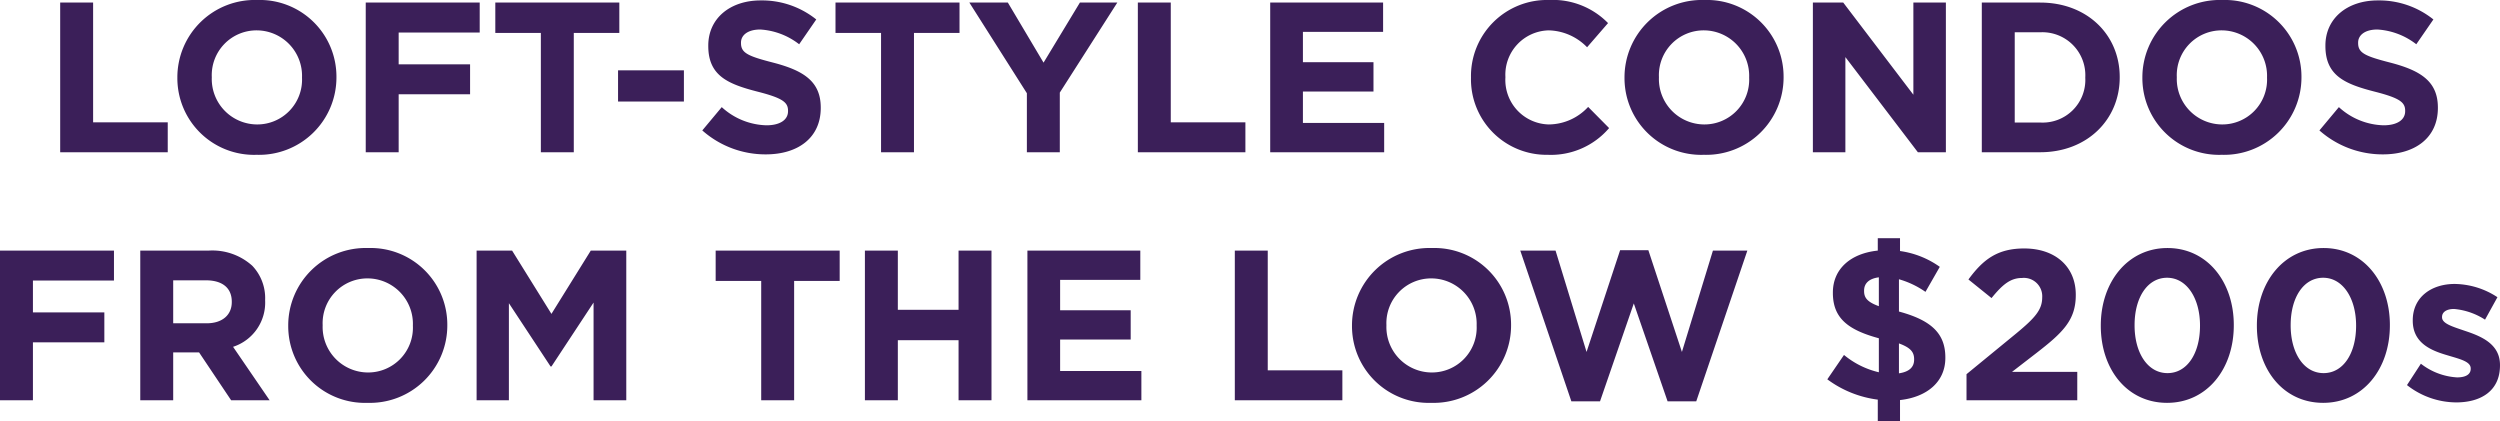<svg xmlns="http://www.w3.org/2000/svg" viewBox="645.388 3145.821 292.3 49.25"><defs><style>.a{fill:#3b1f59;}</style></defs><path class="a" d="M-138.575,0H-126V-3.5h-8.725v-14h-3.85ZM-115.6.3a9.049,9.049,0,0,0,9.325-9.05V-8.8a8.966,8.966,0,0,0-9.275-9,9.049,9.049,0,0,0-9.325,9.05v.05A8.966,8.966,0,0,0-115.6.3Zm.05-3.55a5.317,5.317,0,0,1-5.3-5.5V-8.8a5.234,5.234,0,0,1,5.25-5.45,5.317,5.317,0,0,1,5.3,5.5v.05A5.234,5.234,0,0,1-115.55-3.25ZM-102.85,0H-99V-6.775h8.35v-3.5H-99V-14h9.475v-3.5H-102.85Zm20.475,0h3.85V-13.95H-73.2V-17.5H-87.7v3.55h5.325Zm9.025-5.925h7.7v-3.65h-7.7ZM-56.075.25C-52.3.25-49.65-1.7-49.65-5.175v-.05c0-3.05-2-4.325-5.55-5.25-3.025-.775-3.775-1.15-3.775-2.3v-.05c0-.85.775-1.525,2.25-1.525a8.212,8.212,0,0,1,4.55,1.725l2-2.9a10.13,10.13,0,0,0-6.5-2.225c-3.575,0-6.125,2.1-6.125,5.275v.05c0,3.475,2.275,4.45,5.8,5.35,2.925.75,3.525,1.25,3.525,2.225v.05c0,1.025-.95,1.65-2.525,1.65a8.028,8.028,0,0,1-5.225-2.125L-63.5-2.55A11.136,11.136,0,0,0-56.075.25ZM-42.6,0h3.85V-13.95h5.325V-17.5h-14.5v3.55H-42.6Zm17.05,0h3.85V-6.975L-14.975-17.5H-19.35l-4.25,7.025L-27.775-17.5h-4.5L-25.55-6.9Zm12.975,0H0V-3.5H-8.725v-14h-3.85ZM2.9,0H16.225V-3.425h-9.5V-7.1h8.25v-3.425H6.725v-3.55H16.1V-17.5H2.9ZM35.35.3a8.945,8.945,0,0,0,7.175-3.125L40.075-5.3a6.317,6.317,0,0,1-4.6,2.05A5.2,5.2,0,0,1,30.4-8.75V-8.8a5.185,5.185,0,0,1,5.075-5.45,6.458,6.458,0,0,1,4.475,1.975L42.4-15.1a9.029,9.029,0,0,0-6.9-2.7,8.894,8.894,0,0,0-9.125,9.05v.05A8.833,8.833,0,0,0,35.35.3ZM53.6.3a9.049,9.049,0,0,0,9.325-9.05V-8.8a8.966,8.966,0,0,0-9.275-9,9.049,9.049,0,0,0-9.325,9.05v.05A8.966,8.966,0,0,0,53.6.3Zm.05-3.55a5.317,5.317,0,0,1-5.3-5.5V-8.8a5.234,5.234,0,0,1,5.25-5.45,5.317,5.317,0,0,1,5.3,5.5v.05A5.234,5.234,0,0,1,53.65-3.25ZM66.35,0h3.8V-11.125L78.625,0H81.9V-17.5H78.1V-6.725L69.9-17.5H66.35ZM86.1,0h6.825c5.5,0,9.3-3.825,9.3-8.75V-8.8c0-4.925-3.8-8.7-9.3-8.7H86.1Zm3.85-3.475v-10.55h2.975A5.026,5.026,0,0,1,98.2-8.75v.05a4.987,4.987,0,0,1-5.275,5.225ZM114.15.3a9.049,9.049,0,0,0,9.325-9.05V-8.8a8.966,8.966,0,0,0-9.275-9,9.049,9.049,0,0,0-9.325,9.05v.05A8.966,8.966,0,0,0,114.15.3Zm.05-3.55a5.317,5.317,0,0,1-5.3-5.5V-8.8a5.234,5.234,0,0,1,5.25-5.45,5.317,5.317,0,0,1,5.3,5.5v.05A5.234,5.234,0,0,1,114.2-3.25ZM133,.25c3.775,0,6.425-1.95,6.425-5.425v-.05c0-3.05-2-4.325-5.55-5.25-3.025-.775-3.775-1.15-3.775-2.3v-.05c0-.85.775-1.525,2.25-1.525a8.212,8.212,0,0,1,4.55,1.725l2-2.9a10.13,10.13,0,0,0-6.5-2.225c-3.575,0-6.125,2.1-6.125,5.275v.05c0,3.475,2.275,4.45,5.8,5.35,2.925.75,3.525,1.25,3.525,2.225v.05c0,1.025-.95,1.65-2.525,1.65a8.028,8.028,0,0,1-5.225-2.125L125.575-2.55A11.136,11.136,0,0,0,133,.25ZM-145.612,29h3.85V22.225h8.35v-3.5h-8.35V15h9.475V11.5h-13.325Zm16.4,0h3.85V23.4h3.025l3.75,5.6h4.5l-4.275-6.25a5.435,5.435,0,0,0,3.75-5.425v-.05a5.493,5.493,0,0,0-1.5-4,6.974,6.974,0,0,0-5.1-1.775h-8Zm3.85-9V14.975h3.825c1.875,0,3.025.85,3.025,2.5v.05c0,1.475-1.075,2.475-2.95,2.475Zm22.725,9.3a9.049,9.049,0,0,0,9.325-9.05V20.2a8.966,8.966,0,0,0-9.275-9,9.049,9.049,0,0,0-9.325,9.05v.05A8.966,8.966,0,0,0-102.637,29.3Zm.05-3.55a5.317,5.317,0,0,1-5.3-5.5V20.2a5.234,5.234,0,0,1,5.25-5.45,5.317,5.317,0,0,1,5.3,5.5v.05A5.234,5.234,0,0,1-102.587,25.75Zm12.7,3.25h3.775V17.65l4.875,7.4h.1l4.925-7.475V29h3.825V11.5h-4.15l-4.6,7.4-4.6-7.4h-4.15Zm33.275,0h3.85V15.05h5.325V11.5h-14.5v3.55h5.325Zm12.125,0h3.85V21.975h7.1V29h3.85V11.5h-3.85v6.925h-7.1V11.5h-3.85Zm19,0h13.325V25.575h-9.5V21.9h8.25V18.475h-8.25v-3.55h9.375V11.5h-13.2Zm24.25,0H11.338V25.5H2.613v-14h-3.85Zm22.975.3a9.049,9.049,0,0,0,9.325-9.05V20.2a8.966,8.966,0,0,0-9.275-9,9.049,9.049,0,0,0-9.325,9.05v.05A8.966,8.966,0,0,0,21.738,29.3Zm.05-3.55a5.317,5.317,0,0,1-5.3-5.5V20.2a5.234,5.234,0,0,1,5.25-5.45,5.317,5.317,0,0,1,5.3,5.5v.05A5.234,5.234,0,0,1,21.788,25.75Zm16.325,3.375h3.35l3.95-11.45,3.95,11.45h3.35L58.688,11.5H54.663L51.038,23.35l-3.925-11.9h-3.3l-3.925,11.9L36.263,11.5H32.138ZM73.938,31.45h2.6V28.975c3.175-.35,5.3-2.15,5.3-4.925V24c0-2.8-1.625-4.35-5.425-5.375V14.85a10.33,10.33,0,0,1,3.1,1.475L81.188,13.4a10.485,10.485,0,0,0-4.65-1.85v-1.5h-2.6V11.5c-3.15.325-5.25,2.125-5.25,4.9v.05c0,2.95,1.775,4.325,5.375,5.3v3.975A9.913,9.913,0,0,1,69.988,23.7l-1.95,2.85a12.56,12.56,0,0,0,5.9,2.375ZM74.063,18c-1.375-.5-1.725-1-1.725-1.775v-.05c0-.8.525-1.4,1.725-1.55Zm2.35,7.85v-3.5c1.35.5,1.775,1,1.775,1.85v.05C78.188,25.15,77.588,25.675,76.412,25.85Zm7.9,3.15h12.95V25.675H89.638l2.85-2.2c3.1-2.4,4.6-3.85,4.6-6.775v-.05c0-3.275-2.4-5.4-6.025-5.4-3.125,0-4.8,1.275-6.525,3.625l2.7,2.175c1.3-1.6,2.225-2.35,3.575-2.35a2.147,2.147,0,0,1,2.35,2.275c0,1.45-.85,2.4-3.025,4.2L84.313,25.95Zm23.45.3c4.675,0,7.8-3.975,7.8-9.05V20.2c0-5.075-3.125-9-7.75-9-4.65,0-7.8,3.975-7.8,9.05v.05C100.013,25.375,103.088,29.3,107.763,29.3Zm.05-3.475c-2.325,0-3.85-2.375-3.85-5.575V20.2c0-3.2,1.5-5.525,3.8-5.525s3.85,2.4,3.85,5.575v.05C111.613,23.475,110.138,25.825,107.813,25.825Zm18.2,3.475c4.675,0,7.8-3.975,7.8-9.05V20.2c0-5.075-3.125-9-7.75-9-4.65,0-7.8,3.975-7.8,9.05v.05C118.263,25.375,121.338,29.3,126.013,29.3Zm.05-3.475c-2.325,0-3.85-2.375-3.85-5.575V20.2c0-3.2,1.5-5.525,3.8-5.525s3.85,2.4,3.85,5.575v.05C129.863,23.475,128.388,25.825,126.063,25.825Zm15.5,3.425c2.9,0,5.125-1.35,5.125-4.325v-.05c0-2.45-2.175-3.35-4.05-3.975-1.45-.5-2.725-.85-2.725-1.6v-.05c0-.525.475-.925,1.4-.925a7.939,7.939,0,0,1,3.625,1.25l1.45-2.625a9.274,9.274,0,0,0-5-1.55c-2.7,0-4.9,1.525-4.9,4.25v.05c0,2.6,2.125,3.475,4,4.025,1.475.45,2.775.725,2.775,1.55v.05c0,.6-.5,1-1.6,1a7.577,7.577,0,0,1-4.225-1.6l-1.625,2.5A9.387,9.387,0,0,0,141.563,29.25Z" transform="translate(791 3163.621)"/></svg>